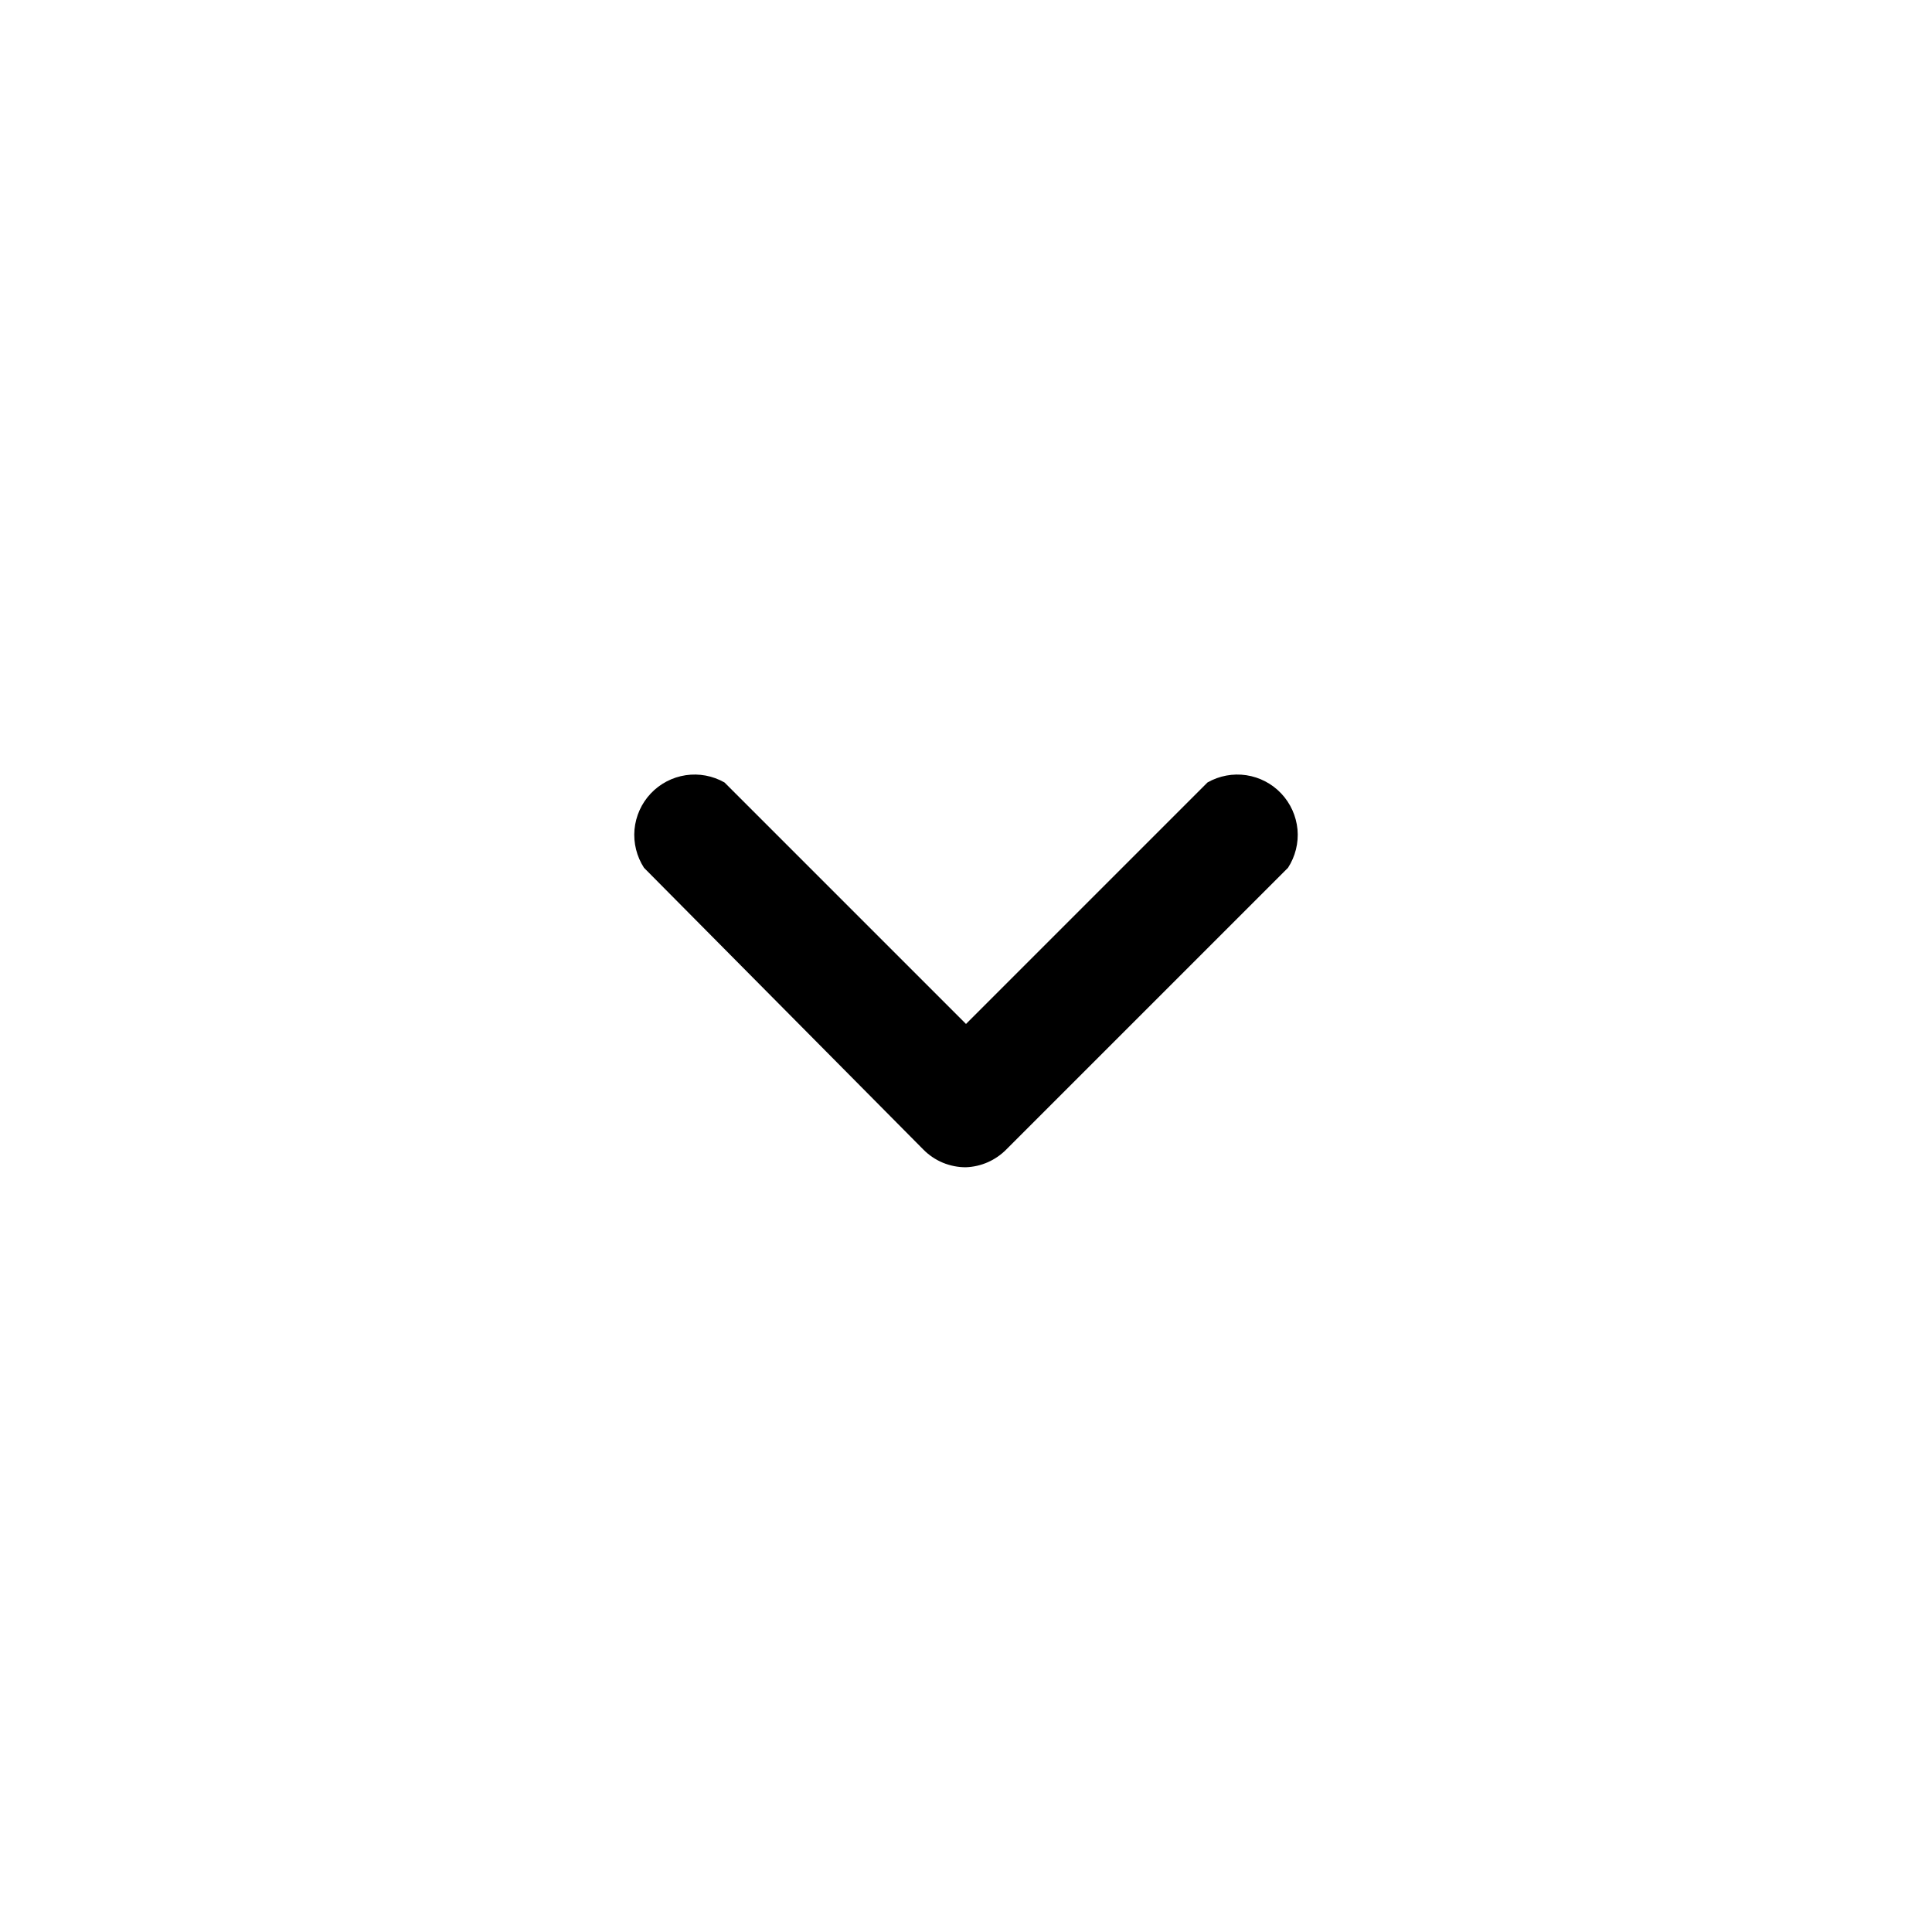 <?xml version="1.0" encoding="utf-8"?><!-- Uploaded to: SVG Repo, www.svgrepo.com, Generator: SVG Repo Mixer Tools -->
<svg width="800px" height="800px" viewBox="0 0 24 24" fill="none" xmlns="http://www.w3.org/2000/svg">
<path d="M12 14.5C11.902 14.501 11.804 14.481 11.713 14.444C11.622 14.406 11.539 14.35 11.47 14.28L8 10.78C7.909 10.639 7.867 10.472 7.882 10.304C7.898 10.137 7.968 9.98 8.084 9.857C8.199 9.735 8.352 9.655 8.518 9.63C8.684 9.605 8.854 9.637 9 9.72L12 12.72L15 9.72C15.146 9.637 15.316 9.605 15.482 9.63C15.648 9.655 15.801 9.735 15.916 9.857C16.032 9.98 16.102 10.137 16.118 10.304C16.133 10.472 16.091 10.639 16 10.78L12.5 14.28C12.367 14.414 12.189 14.493 12 14.5Z" fill="#000000"/>
</svg>